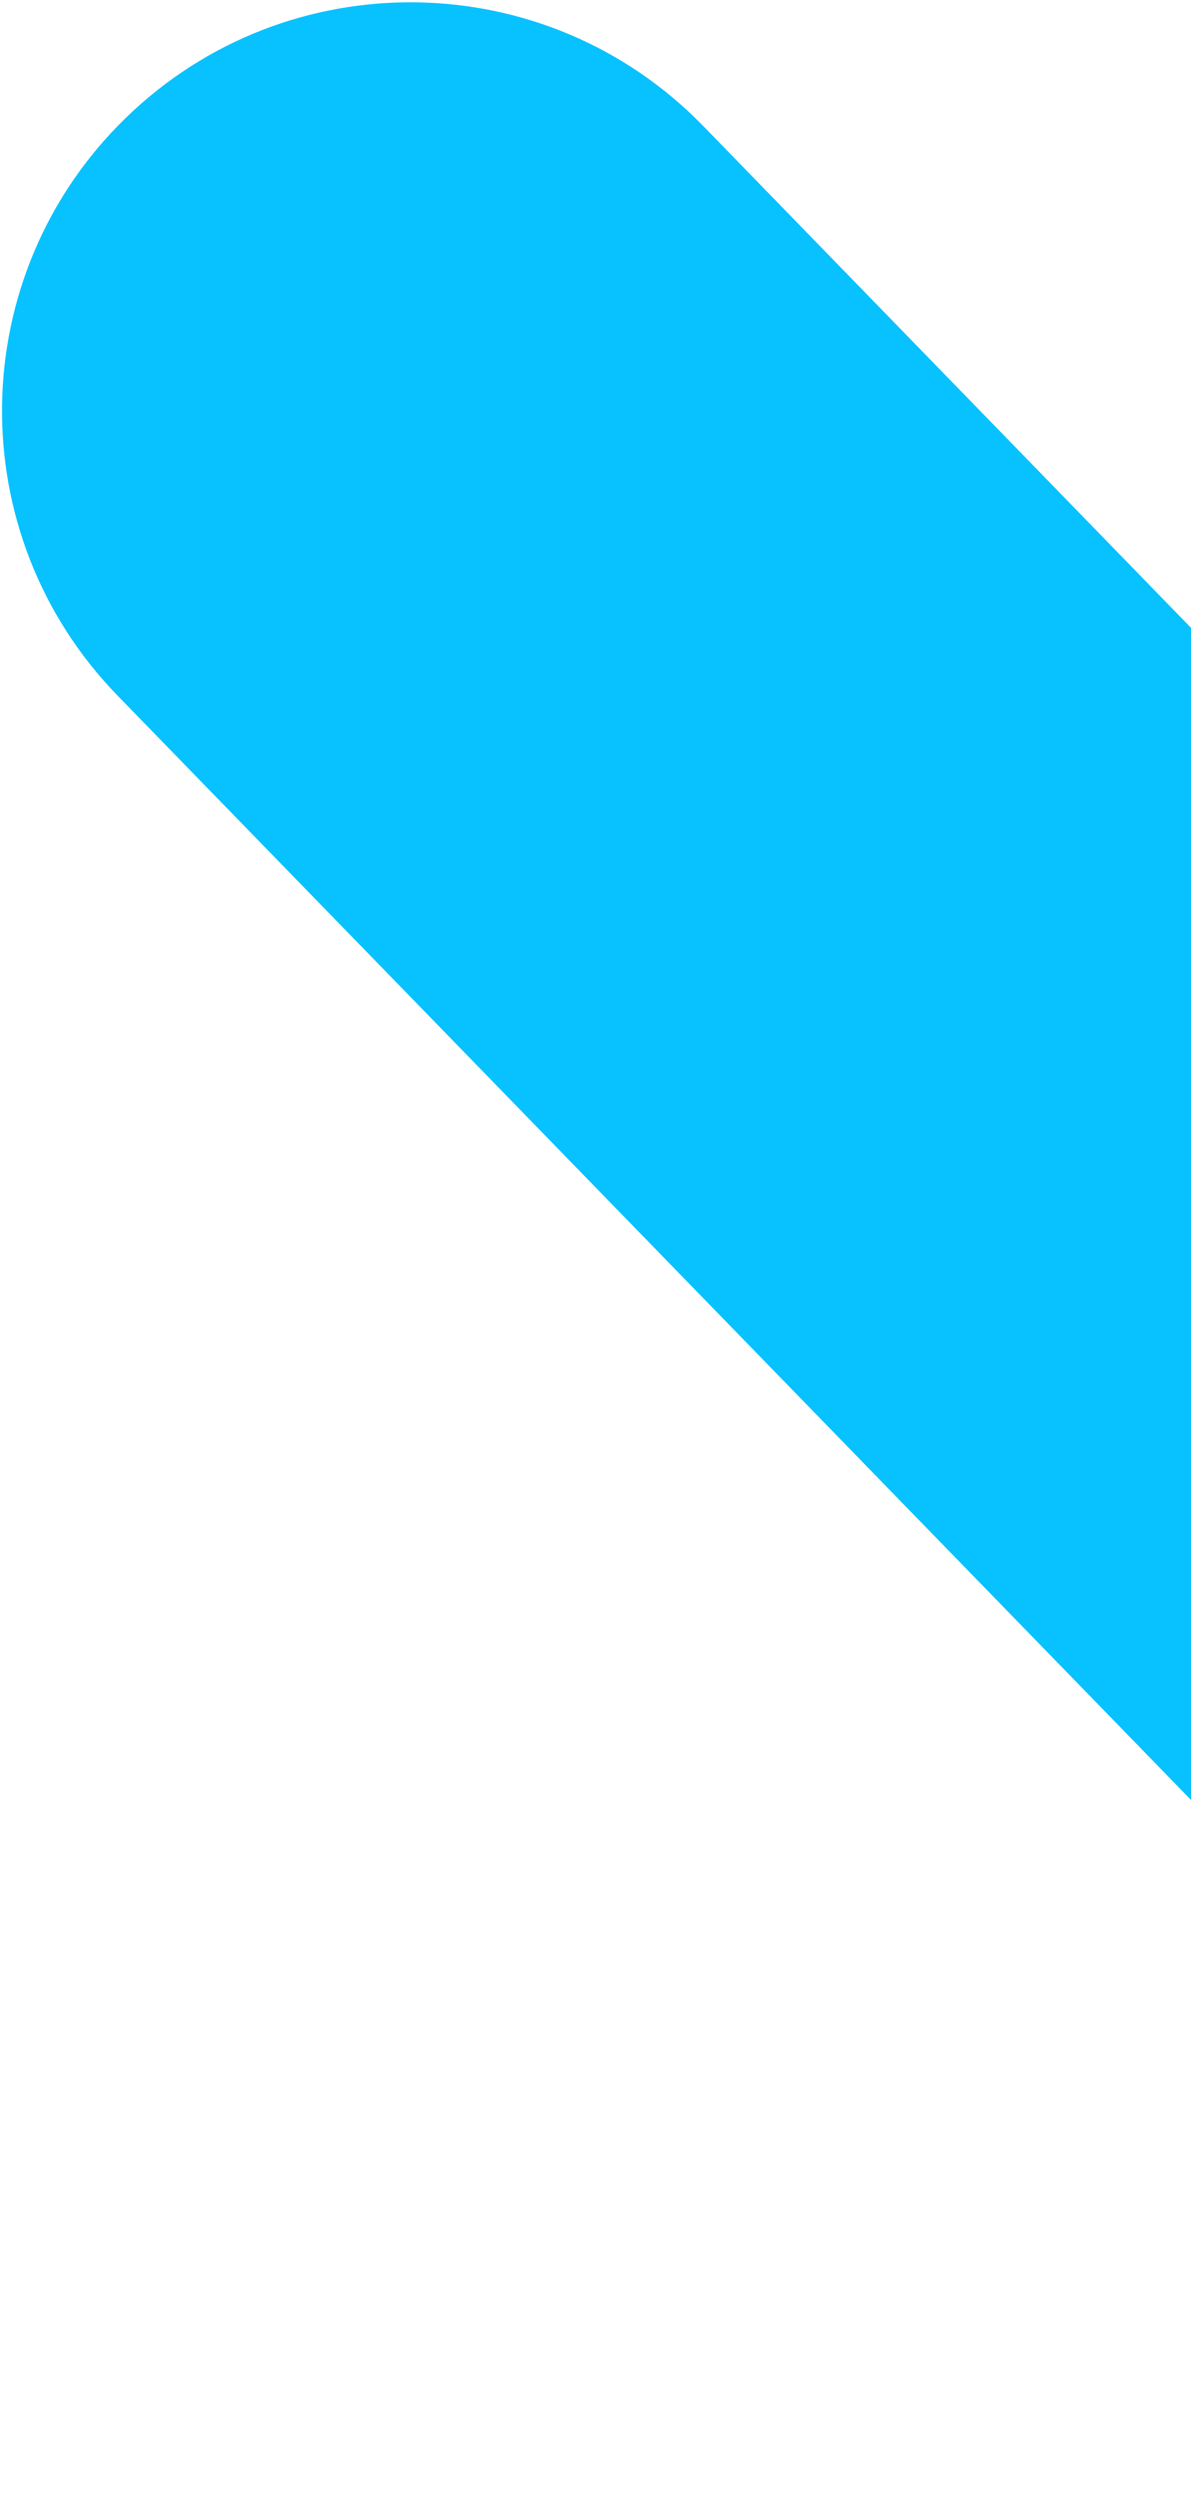 <svg width="335" height="703" viewBox="0 0 335 703" fill="none" xmlns="http://www.w3.org/2000/svg">
  <path d="M690.781 542.446L526.052 702.614L33.084 195.61C-11.145 150.121 -10.124 77.39 35.365 33.161C80.853 -11.069 153.584 -10.048 197.814 35.441L690.781 542.446Z" 
        fill="#08C2FF"/>
</svg>
